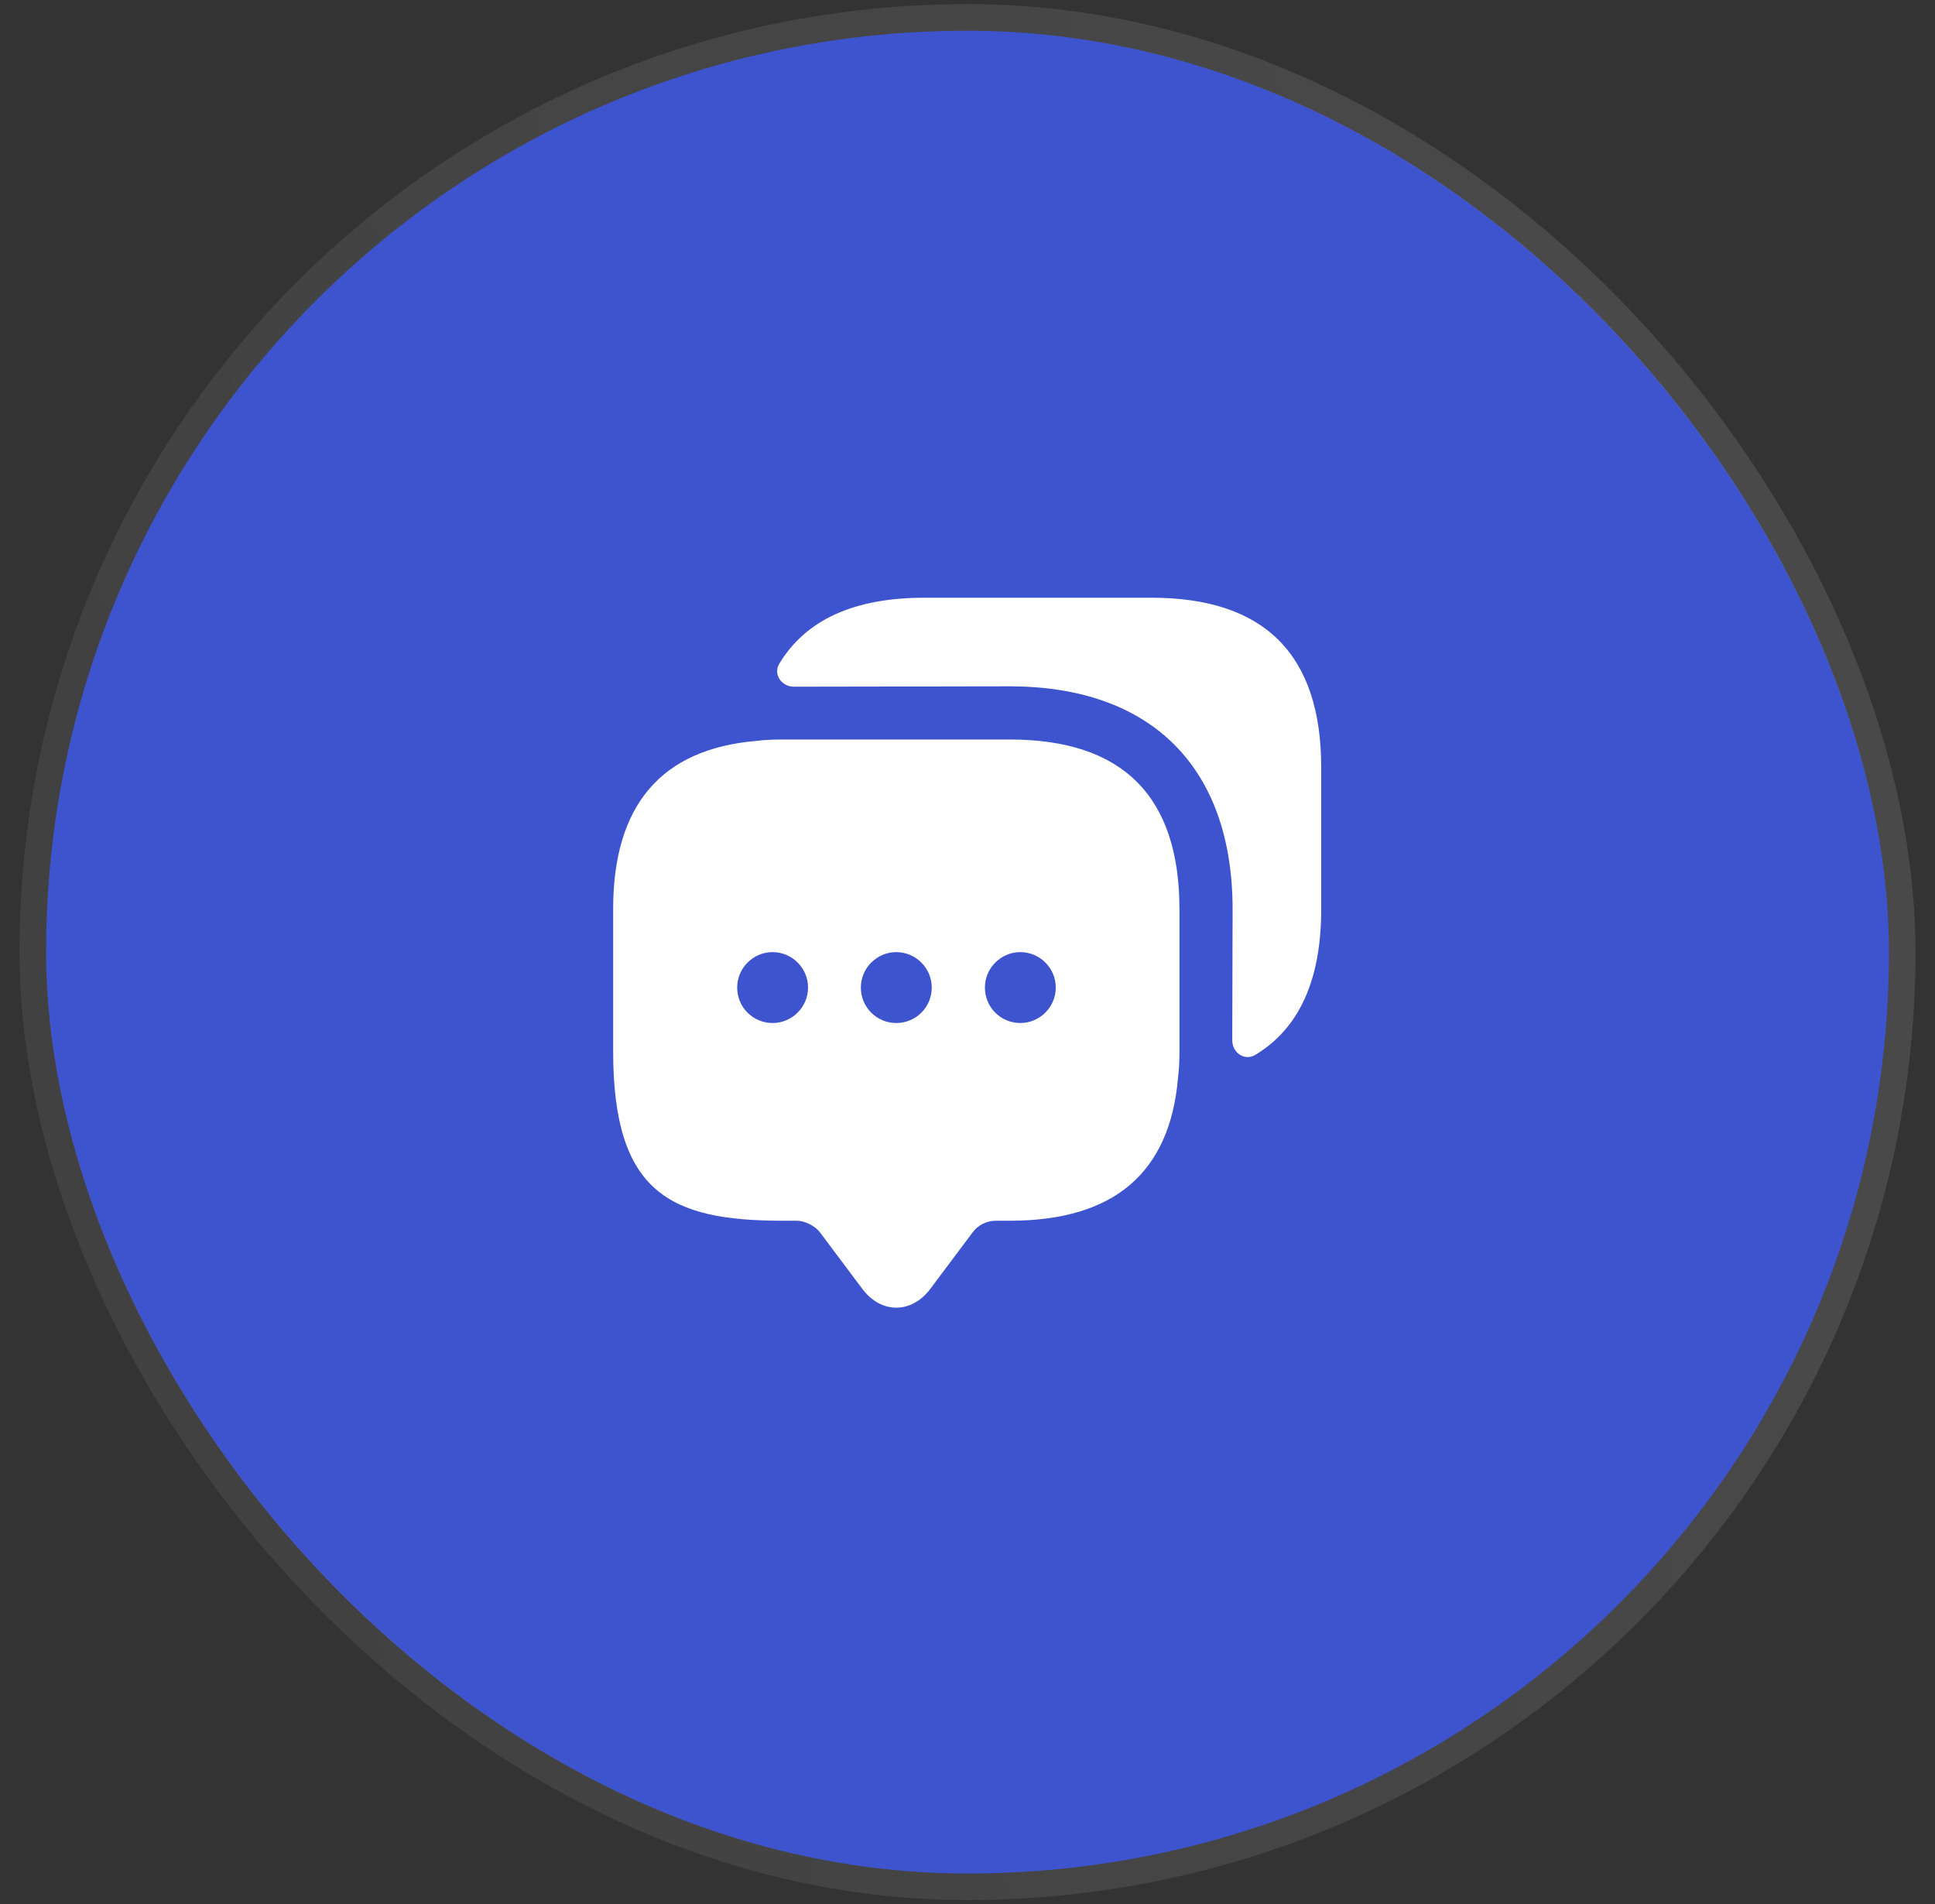 <svg width="63" height="62" viewBox="0 0 63 62" fill="none" xmlns="http://www.w3.org/2000/svg">
<rect x="0" y="0" width="63" height="62" fill="#333333" stroke="none"/>
<rect x="1.5" y="1" width="60" height="60" rx="30" fill="url(#paint0_linear_12394_37766)"/>
<rect x="1.067" y="0.567" width="60.865" height="60.865" rx="30.433" stroke="url(#paint1_linear_12394_37766)" stroke-opacity="0.3" stroke-width="0.865"/>
<path d="M32.874 24.077H25.49C25.19 24.077 24.901 24.088 24.624 24.123C21.521 24.388 19.963 26.223 19.963 29.604V34.219C19.963 38.835 21.809 39.746 25.49 39.746H25.951C26.205 39.746 26.54 39.919 26.69 40.115L28.074 41.962C28.686 42.781 29.678 42.781 30.29 41.962L31.674 40.115C31.848 39.885 32.124 39.746 32.413 39.746H32.874C36.255 39.746 38.09 38.2 38.355 35.085C38.39 34.808 38.401 34.519 38.401 34.219V29.604C38.401 25.923 36.555 24.077 32.874 24.077ZM25.155 33.308C24.509 33.308 24.001 32.788 24.001 32.154C24.001 31.519 24.521 31 25.155 31C25.79 31 26.309 31.519 26.309 32.154C26.309 32.788 25.79 33.308 25.155 33.308ZM29.182 33.308C28.536 33.308 28.028 32.788 28.028 32.154C28.028 31.519 28.547 31 29.182 31C29.817 31 30.336 31.519 30.336 32.154C30.336 32.788 29.828 33.308 29.182 33.308ZM33.221 33.308C32.574 33.308 32.067 32.788 32.067 32.154C32.067 31.519 32.586 31 33.221 31C33.855 31 34.374 31.519 34.374 32.154C34.374 32.788 33.855 33.308 33.221 33.308Z" fill="white"/>
<path d="M43.016 24.988V29.604C43.016 31.911 42.3 33.481 40.87 34.346C40.523 34.554 40.12 34.277 40.12 33.873L40.131 29.604C40.131 24.988 37.489 22.346 32.873 22.346L25.847 22.358C25.443 22.358 25.166 21.954 25.373 21.608C26.239 20.177 27.808 19.461 30.104 19.461H37.489C41.17 19.461 43.016 21.308 43.016 24.988Z" fill="white"/>
<defs>
<linearGradient id="paint0_linear_12394_37766" x1="8.16" y1="-3.532" x2="79.079" y2="25.963" gradientUnits="userSpaceOnUse">
<stop stop-color="#3E54CF"/>
<stop offset="1" stop-color="#3E54CF"/>
</linearGradient>
<linearGradient id="paint1_linear_12394_37766" x1="-5.16" y1="61" x2="81.944" y2="37.834" gradientUnits="userSpaceOnUse">
<stop stop-color="white" stop-opacity="0.2"/>
<stop offset="1" stop-color="white" stop-opacity="0.4"/>
</linearGradient>
</defs>
</svg>
